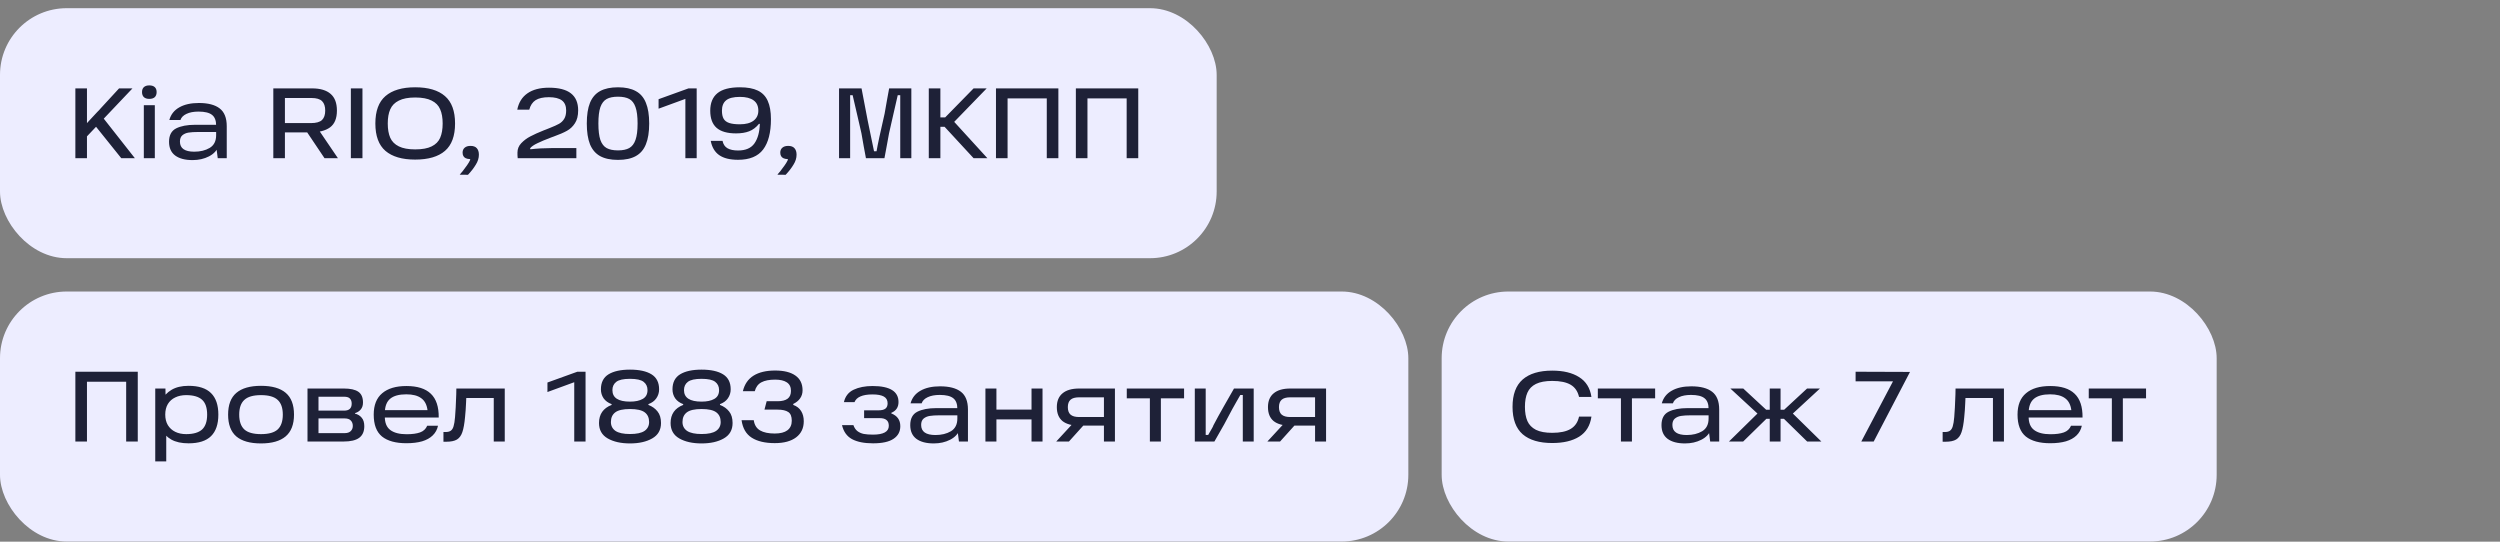 <?xml version="1.0" encoding="UTF-8"?> <svg xmlns="http://www.w3.org/2000/svg" width="300" height="65" viewBox="0 0 300 65" fill="none"><rect x="0" y="0" width="300" height="65" fill="#808080" stroke="none"/><rect y="0.983" width="146" height="30" rx="8" fill="#EDEDFF"></rect><path d="M9.908 15.383C10.108 15.135 10.372 14.835 10.7 14.483C11.028 14.123 11.356 13.771 11.684 13.427C11.756 13.355 11.824 13.287 11.888 13.223C11.952 13.151 12.008 13.087 12.056 13.031L14.288 10.607H15.896L9.908 16.919V15.383ZM16.184 18.983H14.552L11.336 14.975L12.2 13.919L16.184 18.983ZM9.044 10.607H10.436V18.983H9.044V10.607ZM17.259 12.623H18.579V18.983H17.259V12.623ZM17.043 11.051C17.043 10.787 17.119 10.587 17.271 10.451C17.423 10.315 17.639 10.247 17.919 10.247C18.199 10.247 18.415 10.315 18.567 10.451C18.719 10.587 18.795 10.787 18.795 11.051C18.795 11.315 18.719 11.519 18.567 11.663C18.415 11.799 18.199 11.867 17.919 11.867C17.639 11.867 17.423 11.799 17.271 11.663C17.119 11.519 17.043 11.315 17.043 11.051ZM23.861 12.359C24.965 12.359 25.797 12.575 26.357 13.007C26.925 13.439 27.209 14.151 27.209 15.143V18.983H26.129L25.937 17.507L26.213 17.543C26.029 18.063 25.649 18.471 25.073 18.767C24.497 19.063 23.841 19.211 23.105 19.211C22.209 19.211 21.513 19.027 21.017 18.659C20.529 18.291 20.285 17.743 20.285 17.015C20.285 16.231 20.569 15.695 21.137 15.407C21.713 15.119 22.469 14.975 23.405 14.975H26.225V15.839H23.777C23.313 15.839 22.929 15.863 22.625 15.911C22.329 15.959 22.081 16.067 21.881 16.235C21.689 16.403 21.593 16.655 21.593 16.991C21.593 17.399 21.737 17.703 22.025 17.903C22.313 18.103 22.741 18.203 23.309 18.203C24.037 18.203 24.657 18.051 25.169 17.747C25.681 17.435 25.937 16.927 25.937 16.223V15.059C25.937 14.467 25.773 14.043 25.445 13.787C25.117 13.523 24.577 13.391 23.825 13.391C23.233 13.391 22.749 13.483 22.373 13.667C21.997 13.843 21.757 14.087 21.653 14.399H20.321C20.505 13.735 20.901 13.231 21.509 12.887C22.125 12.535 22.909 12.359 23.861 12.359ZM36.734 15.695L38.114 15.395L40.55 18.983H38.942L36.734 15.695ZM37.31 14.771C37.942 14.771 38.386 14.647 38.642 14.399C38.898 14.151 39.026 13.775 39.026 13.271C39.026 12.767 38.902 12.391 38.654 12.143C38.406 11.887 37.978 11.759 37.37 11.759H33.518L34.19 11.099V18.983H32.798V10.607H37.454C38.43 10.607 39.17 10.827 39.674 11.267C40.178 11.699 40.43 12.367 40.43 13.271C40.43 14.207 40.154 14.879 39.602 15.287C39.05 15.687 38.258 15.887 37.226 15.887H33.698V14.771H37.31ZM42.103 10.607H43.495V18.983H42.103V10.607ZM45.043 14.819C45.043 13.323 45.447 12.227 46.255 11.531C47.071 10.827 48.259 10.475 49.819 10.475C51.395 10.475 52.587 10.827 53.395 11.531C54.203 12.227 54.607 13.323 54.607 14.819C54.607 16.315 54.203 17.411 53.395 18.107C52.587 18.803 51.395 19.151 49.819 19.151C48.259 19.151 47.071 18.803 46.255 18.107C45.447 17.411 45.043 16.315 45.043 14.819ZM46.531 14.819C46.531 15.507 46.631 16.079 46.831 16.535C47.031 16.983 47.375 17.327 47.863 17.567C48.351 17.807 49.003 17.927 49.819 17.927C50.659 17.927 51.319 17.807 51.799 17.567C52.287 17.327 52.627 16.983 52.819 16.535C53.019 16.079 53.119 15.507 53.119 14.819C53.119 14.131 53.019 13.563 52.819 13.115C52.627 12.659 52.287 12.311 51.799 12.071C51.319 11.823 50.659 11.699 49.819 11.699C49.003 11.699 48.351 11.823 47.863 12.071C47.375 12.311 47.031 12.659 46.831 13.115C46.631 13.563 46.531 14.131 46.531 14.819ZM55.163 20.963C55.219 20.899 55.275 20.831 55.331 20.759C55.387 20.695 55.443 20.631 55.499 20.567C55.707 20.303 55.891 20.055 56.051 19.823C56.211 19.591 56.327 19.395 56.399 19.235C56.423 19.187 56.431 19.151 56.423 19.127C56.423 19.103 56.411 19.091 56.387 19.091C56.179 19.083 56.011 19.047 55.883 18.983C55.635 18.863 55.511 18.639 55.511 18.311C55.511 18.063 55.595 17.867 55.763 17.723C55.931 17.579 56.163 17.507 56.459 17.507C56.803 17.507 57.055 17.599 57.215 17.783C57.383 17.967 57.467 18.227 57.467 18.563C57.467 18.971 57.343 19.371 57.095 19.763C56.855 20.163 56.543 20.567 56.159 20.975L55.163 20.963ZM62.072 13.163C62.239 12.307 62.644 11.655 63.283 11.207C63.931 10.751 64.796 10.523 65.876 10.523C67.059 10.523 67.939 10.751 68.516 11.207C69.091 11.655 69.379 12.335 69.379 13.247C69.379 13.879 69.251 14.391 68.996 14.783C68.748 15.175 68.427 15.479 68.035 15.695C67.651 15.911 67.115 16.143 66.427 16.391C66.364 16.415 66.296 16.439 66.224 16.463C66.151 16.487 66.079 16.515 66.007 16.547C65.431 16.763 64.927 16.975 64.496 17.183C64.072 17.383 63.776 17.587 63.608 17.795L63.644 17.915C64.043 17.867 64.46 17.831 64.891 17.807C65.323 17.783 65.751 17.771 66.175 17.771H69.163V18.983H62.12C62.12 18.959 62.12 18.931 62.12 18.899C62.12 18.867 62.115 18.831 62.108 18.791C62.099 18.727 62.096 18.655 62.096 18.575C62.096 18.487 62.096 18.395 62.096 18.299C62.096 17.875 62.248 17.503 62.551 17.183C62.864 16.855 63.227 16.583 63.644 16.367C64.067 16.143 64.6 15.903 65.24 15.647L65.492 15.551L65.972 15.359C66.46 15.167 66.832 14.999 67.088 14.855C67.344 14.711 67.547 14.515 67.7 14.267C67.859 14.011 67.939 13.675 67.939 13.259C67.939 12.707 67.767 12.303 67.424 12.047C67.079 11.791 66.559 11.663 65.864 11.663C65.175 11.663 64.644 11.783 64.267 12.023C63.9 12.263 63.648 12.643 63.511 13.163H62.072ZM70.415 14.819C70.415 13.795 70.543 12.967 70.799 12.335C71.063 11.695 71.467 11.227 72.011 10.931C72.563 10.627 73.279 10.475 74.159 10.475C75.039 10.475 75.751 10.627 76.295 10.931C76.847 11.227 77.251 11.695 77.507 12.335C77.771 12.967 77.903 13.795 77.903 14.819C77.903 15.843 77.771 16.675 77.507 17.315C77.251 17.955 76.847 18.427 76.295 18.731C75.751 19.035 75.039 19.187 74.159 19.187C73.279 19.187 72.563 19.035 72.011 18.731C71.467 18.427 71.063 17.955 70.799 17.315C70.543 16.667 70.415 15.835 70.415 14.819ZM71.807 14.819C71.807 15.667 71.887 16.327 72.047 16.799C72.215 17.263 72.467 17.587 72.803 17.771C73.139 17.955 73.591 18.047 74.159 18.047C74.719 18.047 75.167 17.955 75.503 17.771C75.847 17.579 76.099 17.251 76.259 16.787C76.427 16.323 76.511 15.667 76.511 14.819C76.511 13.971 76.427 13.315 76.259 12.851C76.099 12.387 75.851 12.063 75.515 11.879C75.179 11.695 74.727 11.603 74.159 11.603C73.591 11.603 73.139 11.695 72.803 11.879C72.467 12.063 72.215 12.387 72.047 12.851C71.887 13.315 71.807 13.971 71.807 14.819ZM82.245 11.591L82.929 11.615L79.029 13.043V11.903L82.617 10.607H83.601V18.983H82.245V11.591ZM88.565 19.175C87.589 19.175 86.833 18.987 86.297 18.611C85.769 18.235 85.433 17.667 85.289 16.907H86.705C86.793 17.323 86.993 17.619 87.305 17.795C87.617 17.971 88.037 18.059 88.565 18.059C89.477 18.059 90.133 17.775 90.533 17.207C90.933 16.639 91.149 15.859 91.181 14.867H91.073C90.729 15.291 90.337 15.587 89.897 15.755C89.465 15.923 88.941 16.007 88.325 16.007C87.285 16.007 86.509 15.787 85.997 15.347C85.485 14.899 85.229 14.211 85.229 13.283C85.229 12.355 85.517 11.655 86.093 11.183C86.669 10.711 87.569 10.475 88.793 10.475C89.681 10.475 90.397 10.607 90.941 10.871C91.485 11.135 91.881 11.547 92.129 12.107C92.385 12.667 92.513 13.399 92.513 14.303C92.513 15.903 92.201 17.115 91.577 17.939C90.953 18.763 89.949 19.175 88.565 19.175ZM88.793 14.915C89.497 14.915 90.041 14.771 90.425 14.483C90.809 14.187 91.001 13.787 91.001 13.283C91.001 12.731 90.813 12.319 90.437 12.047C90.061 11.767 89.513 11.627 88.793 11.627C88.017 11.627 87.461 11.767 87.125 12.047C86.797 12.319 86.633 12.731 86.633 13.283C86.633 13.691 86.701 14.015 86.837 14.255C86.973 14.487 87.197 14.655 87.509 14.759C87.821 14.863 88.249 14.915 88.793 14.915ZM93.284 20.963C93.34 20.899 93.396 20.831 93.452 20.759C93.508 20.695 93.564 20.631 93.62 20.567C93.828 20.303 94.012 20.055 94.172 19.823C94.332 19.591 94.448 19.395 94.52 19.235C94.544 19.187 94.552 19.151 94.544 19.127C94.544 19.103 94.532 19.091 94.508 19.091C94.3 19.083 94.132 19.047 94.004 18.983C93.756 18.863 93.632 18.639 93.632 18.311C93.632 18.063 93.716 17.867 93.884 17.723C94.052 17.579 94.284 17.507 94.58 17.507C94.924 17.507 95.176 17.599 95.336 17.783C95.504 17.967 95.588 18.227 95.588 18.563C95.588 18.971 95.464 19.371 95.216 19.763C94.976 20.163 94.664 20.567 94.28 20.975L93.284 20.963ZM100.685 10.607H103.385C103.457 11.039 103.701 12.315 104.117 14.435C104.253 15.083 104.385 15.723 104.513 16.355C104.641 16.987 104.765 17.587 104.885 18.155H105.185C105.313 17.387 105.637 15.875 106.157 13.619C106.253 13.099 106.345 12.575 106.433 12.047C106.521 11.519 106.609 11.039 106.697 10.607H109.361V18.983H108.029V11.423H107.729C107.593 12.063 107.425 12.795 107.225 13.619C107.033 14.435 106.853 15.227 106.685 15.995C106.589 16.483 106.497 16.987 106.409 17.507C106.321 18.019 106.229 18.511 106.133 18.983H103.913C103.825 18.511 103.733 18.019 103.637 17.507C103.549 16.987 103.461 16.483 103.373 15.995C103.197 15.227 103.021 14.463 102.845 13.703C102.669 12.943 102.493 12.183 102.317 11.423H102.017V18.983H100.685V10.607ZM113.422 14.087L116.83 10.607H118.402L114.094 15.047L114.07 14.147L118.486 18.983H116.83L113.35 15.215H112.438V14.087H113.422ZM111.454 10.607H112.846V18.983H111.454V10.607ZM119.517 10.607H127.005V18.983H125.613V11.135L126.285 11.807H120.249L120.909 11.135V18.983H119.517V10.607ZM129.103 10.607H136.591V18.983H135.199V11.135L135.871 11.807H129.835L130.495 11.135V18.983H129.103V10.607Z" fill="#1E2137"></path><rect y="34.983" width="169" height="30" rx="8" fill="#EDEDFF"></rect><path d="M9.044 44.607H16.532V52.983H15.14V45.135L15.812 45.807H9.776L10.436 45.135V52.983H9.044V44.607ZM22.626 53.199C21.778 53.199 21.086 53.047 20.55 52.743C20.022 52.439 19.638 52.031 19.398 51.519C19.158 51.007 19.038 50.415 19.038 49.743C19.038 49.127 19.162 48.559 19.41 48.039C19.658 47.519 20.05 47.099 20.586 46.779C21.122 46.459 21.802 46.299 22.626 46.299C23.842 46.299 24.742 46.591 25.326 47.175C25.91 47.751 26.202 48.611 26.202 49.755C26.202 50.899 25.91 51.759 25.326 52.335C24.742 52.911 23.842 53.199 22.626 53.199ZM18.63 46.623H19.854L19.878 48.447L19.698 49.743L19.95 51.159V55.371H18.63V46.623ZM22.338 52.095C23.202 52.095 23.838 51.911 24.246 51.543C24.654 51.167 24.858 50.571 24.858 49.755C24.858 48.931 24.654 48.335 24.246 47.967C23.838 47.599 23.202 47.415 22.338 47.415C21.842 47.415 21.406 47.507 21.03 47.691C20.654 47.867 20.358 48.131 20.142 48.483C19.934 48.835 19.83 49.259 19.83 49.755C19.83 50.243 19.934 50.663 20.142 51.015C20.358 51.367 20.654 51.635 21.03 51.819C21.406 52.003 21.842 52.095 22.338 52.095ZM31.321 53.211C30.009 53.211 29.021 52.931 28.357 52.371C27.701 51.803 27.373 50.931 27.373 49.755C27.373 48.579 27.701 47.711 28.357 47.151C29.021 46.583 30.009 46.299 31.321 46.299C32.641 46.299 33.629 46.579 34.285 47.139C34.949 47.699 35.281 48.571 35.281 49.755C35.281 50.931 34.945 51.803 34.273 52.371C33.609 52.931 32.625 53.211 31.321 53.211ZM31.321 52.095C32.249 52.095 32.917 51.907 33.325 51.531C33.733 51.147 33.937 50.555 33.937 49.755C33.937 48.955 33.733 48.367 33.325 47.991C32.917 47.607 32.249 47.415 31.321 47.415C30.393 47.415 29.725 47.607 29.317 47.991C28.909 48.367 28.705 48.955 28.705 49.755C28.705 50.555 28.909 51.147 29.317 51.531C29.725 51.907 30.393 52.095 31.321 52.095ZM42.599 49.635C42.935 49.715 43.203 49.879 43.404 50.127C43.611 50.367 43.715 50.707 43.715 51.147C43.715 51.771 43.511 52.235 43.103 52.539C42.696 52.835 42.072 52.983 41.231 52.983H36.9V46.623H41.267C42.044 46.623 42.62 46.751 42.995 47.007C43.371 47.263 43.559 47.695 43.559 48.303C43.559 48.647 43.468 48.927 43.283 49.143C43.108 49.351 42.88 49.495 42.599 49.575V49.635ZM41.364 51.975C41.684 51.975 41.923 51.895 42.084 51.735C42.252 51.575 42.336 51.367 42.336 51.111C42.336 50.839 42.255 50.623 42.096 50.463C41.944 50.295 41.703 50.211 41.376 50.211H37.836V49.275H41.303C41.904 49.275 42.203 48.995 42.203 48.435C42.203 48.171 42.132 47.967 41.987 47.823C41.852 47.679 41.623 47.607 41.303 47.607H37.62L38.219 47.067V52.503L37.62 51.975H41.364ZM48.77 53.187C47.49 53.187 46.514 52.919 45.842 52.383C45.178 51.839 44.846 50.963 44.846 49.755C44.846 48.611 45.186 47.755 45.866 47.187C46.546 46.611 47.514 46.323 48.77 46.323C50.082 46.323 51.058 46.631 51.698 47.247C52.346 47.863 52.662 48.815 52.646 50.103H45.602V49.215H51.302C51.214 48.551 50.958 48.071 50.534 47.775C50.118 47.471 49.526 47.319 48.758 47.319C47.902 47.319 47.262 47.491 46.838 47.835C46.414 48.179 46.194 48.735 46.178 49.503V49.731C46.178 49.771 46.178 49.807 46.178 49.839C46.178 49.871 46.178 49.911 46.178 49.959C46.17 50.719 46.39 51.267 46.838 51.603C47.286 51.939 47.938 52.107 48.794 52.107C49.466 52.107 50.002 52.035 50.402 51.891C50.81 51.747 51.098 51.479 51.266 51.087H52.562C52.466 51.543 52.254 51.931 51.926 52.251C51.606 52.563 51.182 52.799 50.654 52.959C50.126 53.111 49.498 53.187 48.77 53.187ZM53.214 51.843H53.466C53.738 51.843 53.946 51.791 54.09 51.687C54.242 51.583 54.354 51.407 54.426 51.159C54.506 50.903 54.566 50.531 54.606 50.043C54.662 49.419 54.71 48.511 54.75 47.319L54.762 46.623H60.57V52.983H59.25V47.247L59.826 47.763H55.398L55.974 47.247C55.966 47.455 55.95 47.823 55.926 48.351C55.902 48.951 55.862 49.515 55.806 50.043C55.734 50.835 55.626 51.439 55.482 51.855C55.346 52.263 55.13 52.559 54.834 52.743C54.538 52.919 54.114 53.007 53.562 53.007H53.214V51.843ZM68.909 45.591L69.594 45.615L65.694 47.043V45.903L69.281 44.607H70.266V52.983H68.909V45.591ZM75.601 52.083C76.393 52.083 76.973 51.959 77.341 51.711C77.709 51.455 77.893 51.099 77.893 50.643C77.893 50.131 77.717 49.743 77.365 49.479C77.013 49.215 76.425 49.083 75.601 49.083C74.777 49.083 74.189 49.215 73.837 49.479C73.485 49.743 73.309 50.131 73.309 50.643C73.309 51.099 73.493 51.455 73.861 51.711C74.237 51.959 74.817 52.083 75.601 52.083ZM75.601 48.195C76.241 48.195 76.749 48.087 77.125 47.871C77.509 47.655 77.701 47.303 77.701 46.815C77.701 46.391 77.545 46.059 77.233 45.819C76.929 45.579 76.385 45.459 75.601 45.459C74.817 45.459 74.269 45.579 73.957 45.819C73.645 46.059 73.489 46.391 73.489 46.815C73.489 47.735 74.193 48.195 75.601 48.195ZM73.393 48.495C72.977 48.343 72.657 48.111 72.433 47.799C72.217 47.479 72.109 47.119 72.109 46.719C72.109 45.895 72.413 45.295 73.021 44.919C73.637 44.543 74.497 44.355 75.601 44.355C76.713 44.355 77.573 44.543 78.181 44.919C78.789 45.295 79.093 45.895 79.093 46.719C79.093 47.119 78.981 47.479 78.757 47.799C78.541 48.111 78.225 48.343 77.809 48.495V48.591C78.265 48.767 78.629 49.027 78.901 49.371C79.181 49.715 79.321 50.179 79.321 50.763C79.321 51.595 78.969 52.211 78.265 52.611C77.569 53.011 76.681 53.211 75.601 53.211C74.513 53.211 73.621 53.011 72.925 52.611C72.229 52.211 71.881 51.595 71.881 50.763C71.881 49.707 72.385 48.983 73.393 48.591V48.495ZM84.191 52.083C84.983 52.083 85.562 51.959 85.93 51.711C86.299 51.455 86.483 51.099 86.483 50.643C86.483 50.131 86.306 49.743 85.954 49.479C85.603 49.215 85.014 49.083 84.191 49.083C83.367 49.083 82.778 49.215 82.427 49.479C82.075 49.743 81.898 50.131 81.898 50.643C81.898 51.099 82.082 51.455 82.451 51.711C82.826 51.959 83.406 52.083 84.191 52.083ZM84.191 48.195C84.831 48.195 85.338 48.087 85.715 47.871C86.099 47.655 86.29 47.303 86.29 46.815C86.29 46.391 86.135 46.059 85.823 45.819C85.519 45.579 84.975 45.459 84.191 45.459C83.406 45.459 82.859 45.579 82.546 45.819C82.234 46.059 82.079 46.391 82.079 46.815C82.079 47.735 82.782 48.195 84.191 48.195ZM81.983 48.495C81.567 48.343 81.246 48.111 81.022 47.799C80.806 47.479 80.698 47.119 80.698 46.719C80.698 45.895 81.002 45.295 81.611 44.919C82.227 44.543 83.087 44.355 84.191 44.355C85.302 44.355 86.162 44.543 86.77 44.919C87.379 45.295 87.683 45.895 87.683 46.719C87.683 47.119 87.57 47.479 87.347 47.799C87.13 48.111 86.814 48.343 86.398 48.495V48.591C86.855 48.767 87.219 49.027 87.49 49.371C87.77 49.715 87.91 50.179 87.91 50.763C87.91 51.595 87.558 52.211 86.855 52.611C86.159 53.011 85.27 53.211 84.191 53.211C83.103 53.211 82.21 53.011 81.514 52.611C80.819 52.211 80.471 51.595 80.471 50.763C80.471 49.707 80.975 48.983 81.983 48.591V48.495ZM92.972 53.175C91.812 53.175 90.892 52.959 90.212 52.527C89.532 52.095 89.124 51.395 88.988 50.427H90.452C90.532 50.995 90.784 51.403 91.208 51.651C91.632 51.899 92.22 52.023 92.972 52.023C93.636 52.023 94.14 51.895 94.484 51.639C94.836 51.375 95.012 50.991 95.012 50.487C95.012 49.975 94.872 49.627 94.592 49.443C94.312 49.251 93.88 49.155 93.296 49.155H91.736L92 48.147H93.308C93.836 48.147 94.236 48.047 94.508 47.847C94.78 47.647 94.916 47.331 94.916 46.899C94.916 46.435 94.748 46.095 94.412 45.879C94.084 45.663 93.62 45.555 93.02 45.555C92.316 45.555 91.764 45.663 91.364 45.879C90.964 46.095 90.7 46.451 90.572 46.947H89.144C89.344 46.107 89.772 45.483 90.428 45.075C91.084 44.667 91.948 44.463 93.02 44.463C94.068 44.463 94.876 44.663 95.444 45.063C96.02 45.463 96.308 46.055 96.308 46.839C96.308 47.207 96.208 47.531 96.008 47.811C95.816 48.083 95.544 48.303 95.192 48.471V48.591C95.616 48.743 95.932 48.991 96.14 49.335C96.348 49.671 96.452 50.075 96.452 50.547C96.452 51.371 96.148 52.015 95.54 52.479C94.932 52.943 94.076 53.175 92.972 53.175ZM104.761 53.199C103.705 53.199 102.865 53.031 102.241 52.695C101.625 52.359 101.225 51.799 101.041 51.015H102.409C102.513 51.319 102.669 51.555 102.877 51.723C103.093 51.891 103.349 52.007 103.645 52.071C103.949 52.127 104.321 52.155 104.761 52.155C105.385 52.155 105.857 52.067 106.177 51.891C106.497 51.715 106.657 51.451 106.657 51.099C106.657 50.779 106.565 50.547 106.381 50.403C106.205 50.251 105.933 50.175 105.565 50.175H103.693V49.239H105.433C105.793 49.239 106.061 49.175 106.237 49.047C106.421 48.911 106.513 48.695 106.513 48.399C106.513 48.023 106.361 47.751 106.057 47.583C105.753 47.415 105.305 47.331 104.713 47.331C104.097 47.331 103.609 47.411 103.249 47.571C102.897 47.723 102.661 47.951 102.541 48.255H101.269C101.429 47.559 101.817 47.063 102.433 46.767C103.057 46.471 103.817 46.323 104.713 46.323C105.745 46.323 106.521 46.483 107.041 46.803C107.561 47.123 107.821 47.603 107.821 48.243C107.821 48.867 107.533 49.299 106.957 49.539V49.611C107.677 49.891 108.037 50.403 108.037 51.147C108.037 51.795 107.765 52.299 107.221 52.659C106.685 53.019 105.865 53.199 104.761 53.199ZM112.806 46.359C113.91 46.359 114.742 46.575 115.302 47.007C115.87 47.439 116.154 48.151 116.154 49.143V52.983H115.074L114.882 51.507L115.158 51.543C114.974 52.063 114.594 52.471 114.018 52.767C113.442 53.063 112.786 53.211 112.05 53.211C111.154 53.211 110.458 53.027 109.962 52.659C109.474 52.291 109.23 51.743 109.23 51.015C109.23 50.231 109.514 49.695 110.082 49.407C110.658 49.119 111.414 48.975 112.35 48.975H115.17V49.839H112.722C112.258 49.839 111.874 49.863 111.57 49.911C111.274 49.959 111.026 50.067 110.826 50.235C110.634 50.403 110.538 50.655 110.538 50.991C110.538 51.399 110.682 51.703 110.97 51.903C111.258 52.103 111.686 52.203 112.254 52.203C112.982 52.203 113.602 52.051 114.114 51.747C114.626 51.435 114.882 50.927 114.882 50.223V49.059C114.882 48.467 114.718 48.043 114.39 47.787C114.062 47.523 113.522 47.391 112.77 47.391C112.178 47.391 111.694 47.483 111.318 47.667C110.942 47.843 110.702 48.087 110.598 48.399H109.266C109.45 47.735 109.846 47.231 110.454 46.887C111.07 46.535 111.854 46.359 112.806 46.359ZM123.783 46.623H125.103V52.983H123.783V46.623ZM118.251 46.623H119.571V52.983H118.251V46.623ZM119.307 49.155H124.167V50.331H119.307V49.155ZM129.016 50.523L130.228 50.811L128.272 52.983H126.748L129.016 50.523ZM133.072 47.679H129.484C129.02 47.679 128.68 47.775 128.464 47.967C128.248 48.159 128.14 48.455 128.14 48.855C128.14 49.263 128.248 49.563 128.464 49.755C128.688 49.947 129.028 50.043 129.484 50.043H132.736V51.075H129.496C128.616 51.075 127.948 50.891 127.492 50.523C127.044 50.147 126.82 49.591 126.82 48.855C126.82 48.127 127.048 47.575 127.504 47.199C127.96 46.815 128.624 46.623 129.496 46.623H133.792V52.983H132.472V47.091L133.072 47.679ZM135.213 46.623H142.089V47.799H139.305V52.983H137.985V47.799H135.213V46.623ZM143.376 46.623H144.684V52.191H144.984C145.44 51.415 145.64 51.047 145.584 51.087C146 50.295 146.412 49.543 146.82 48.831C147.228 48.111 147.648 47.375 148.08 46.623H150.444V52.983H149.136V47.403H148.836C148.684 47.667 148.528 47.939 148.368 48.219C148.208 48.499 148.048 48.783 147.888 49.071C147.304 50.215 146.584 51.519 145.728 52.983H143.376V46.623ZM154.352 50.523L155.564 50.811L153.608 52.983H152.084L154.352 50.523ZM158.408 47.679H154.82C154.356 47.679 154.016 47.775 153.8 47.967C153.584 48.159 153.476 48.455 153.476 48.855C153.476 49.263 153.584 49.563 153.8 49.755C154.024 49.947 154.364 50.043 154.82 50.043H158.072V51.075H154.832C153.952 51.075 153.284 50.891 152.828 50.523C152.38 50.147 152.156 49.591 152.156 48.855C152.156 48.127 152.384 47.575 152.84 47.199C153.296 46.815 153.96 46.623 154.832 46.623H159.128V52.983H157.808V47.091L158.408 47.679Z" fill="#1E2137"></path><rect x="173" y="34.983" width="93" height="30" rx="8" fill="#EDEDFF"></rect><path d="M186.268 53.163C184.716 53.163 183.532 52.811 182.716 52.107C181.908 51.395 181.504 50.299 181.504 48.819C181.504 47.347 181.908 46.255 182.716 45.543C183.532 44.831 184.716 44.475 186.268 44.475C187.604 44.475 188.68 44.735 189.496 45.255C190.32 45.767 190.812 46.559 190.972 47.631H189.484C189.332 46.959 188.996 46.471 188.476 46.167C187.956 45.863 187.22 45.711 186.268 45.711C185.452 45.711 184.8 45.831 184.312 46.071C183.832 46.311 183.492 46.659 183.292 47.115C183.092 47.563 182.992 48.131 182.992 48.819C182.992 49.507 183.092 50.079 183.292 50.535C183.492 50.983 183.832 51.331 184.312 51.579C184.8 51.819 185.452 51.939 186.268 51.939C187.22 51.939 187.956 51.783 188.476 51.471C189.004 51.159 189.34 50.667 189.484 49.995H190.972C190.82 51.075 190.332 51.875 189.508 52.395C188.692 52.907 187.612 53.163 186.268 53.163ZM191.74 46.623H198.616V47.799H195.832V52.983H194.512V47.799H191.74V46.623ZM202.955 46.359C204.059 46.359 204.891 46.575 205.451 47.007C206.019 47.439 206.303 48.151 206.303 49.143V52.983H205.223L205.031 51.507L205.307 51.543C205.123 52.063 204.743 52.471 204.167 52.767C203.591 53.063 202.935 53.211 202.199 53.211C201.303 53.211 200.607 53.027 200.111 52.659C199.623 52.291 199.379 51.743 199.379 51.015C199.379 50.231 199.663 49.695 200.231 49.407C200.807 49.119 201.563 48.975 202.499 48.975H205.319V49.839H202.871C202.407 49.839 202.023 49.863 201.719 49.911C201.423 49.959 201.175 50.067 200.975 50.235C200.783 50.403 200.687 50.655 200.687 50.991C200.687 51.399 200.831 51.703 201.119 51.903C201.407 52.103 201.835 52.203 202.403 52.203C203.131 52.203 203.751 52.051 204.263 51.747C204.775 51.435 205.031 50.927 205.031 50.223V49.059C205.031 48.467 204.867 48.043 204.539 47.787C204.211 47.523 203.671 47.391 202.919 47.391C202.327 47.391 201.843 47.483 201.467 47.667C201.091 47.843 200.851 48.087 200.747 48.399H199.415C199.599 47.735 199.995 47.231 200.603 46.887C201.219 46.535 202.003 46.359 202.955 46.359ZM211.963 50.259L209.179 52.983H207.475L211.375 49.155L211.387 50.079L207.643 46.623H209.191L211.939 49.167H212.623V50.259H211.963ZM212.371 52.983V46.623H213.667V52.983H212.371ZM214.099 49.167L216.847 46.623H218.395L214.651 50.079L214.663 49.155L218.563 52.983H216.859L214.075 50.259H213.415V49.167H214.099ZM227.16 45.759H222.672V44.607L229.2 44.631L224.844 52.983H223.356L227.16 45.759ZM233.117 51.843H233.369C233.641 51.843 233.849 51.791 233.993 51.687C234.145 51.583 234.257 51.407 234.329 51.159C234.409 50.903 234.469 50.531 234.509 50.043C234.565 49.419 234.613 48.511 234.653 47.319L234.665 46.623H240.473V52.983H239.153V47.247L239.729 47.763H235.301L235.877 47.247C235.869 47.455 235.853 47.823 235.829 48.351C235.805 48.951 235.765 49.515 235.709 50.043C235.637 50.835 235.529 51.439 235.385 51.855C235.249 52.263 235.033 52.559 234.737 52.743C234.441 52.919 234.017 53.007 233.465 53.007H233.117V51.843ZM246.028 53.187C244.748 53.187 243.772 52.919 243.1 52.383C242.436 51.839 242.104 50.963 242.104 49.755C242.104 48.611 242.444 47.755 243.124 47.187C243.804 46.611 244.772 46.323 246.028 46.323C247.34 46.323 248.316 46.631 248.956 47.247C249.604 47.863 249.92 48.815 249.904 50.103H242.86V49.215H248.56C248.472 48.551 248.216 48.071 247.792 47.775C247.376 47.471 246.784 47.319 246.016 47.319C245.16 47.319 244.52 47.491 244.096 47.835C243.672 48.179 243.452 48.735 243.436 49.503V49.731C243.436 49.771 243.436 49.807 243.436 49.839C243.436 49.871 243.436 49.911 243.436 49.959C243.428 50.719 243.648 51.267 244.096 51.603C244.544 51.939 245.196 52.107 246.052 52.107C246.724 52.107 247.26 52.035 247.66 51.891C248.068 51.747 248.356 51.479 248.524 51.087H249.82C249.724 51.543 249.512 51.931 249.184 52.251C248.864 52.563 248.44 52.799 247.912 52.959C247.384 53.111 246.756 53.187 246.028 53.187ZM250.65 46.623H257.526V47.799H254.742V52.983H253.422V47.799H250.65V46.623Z" fill="#1E2137"></path></svg> 